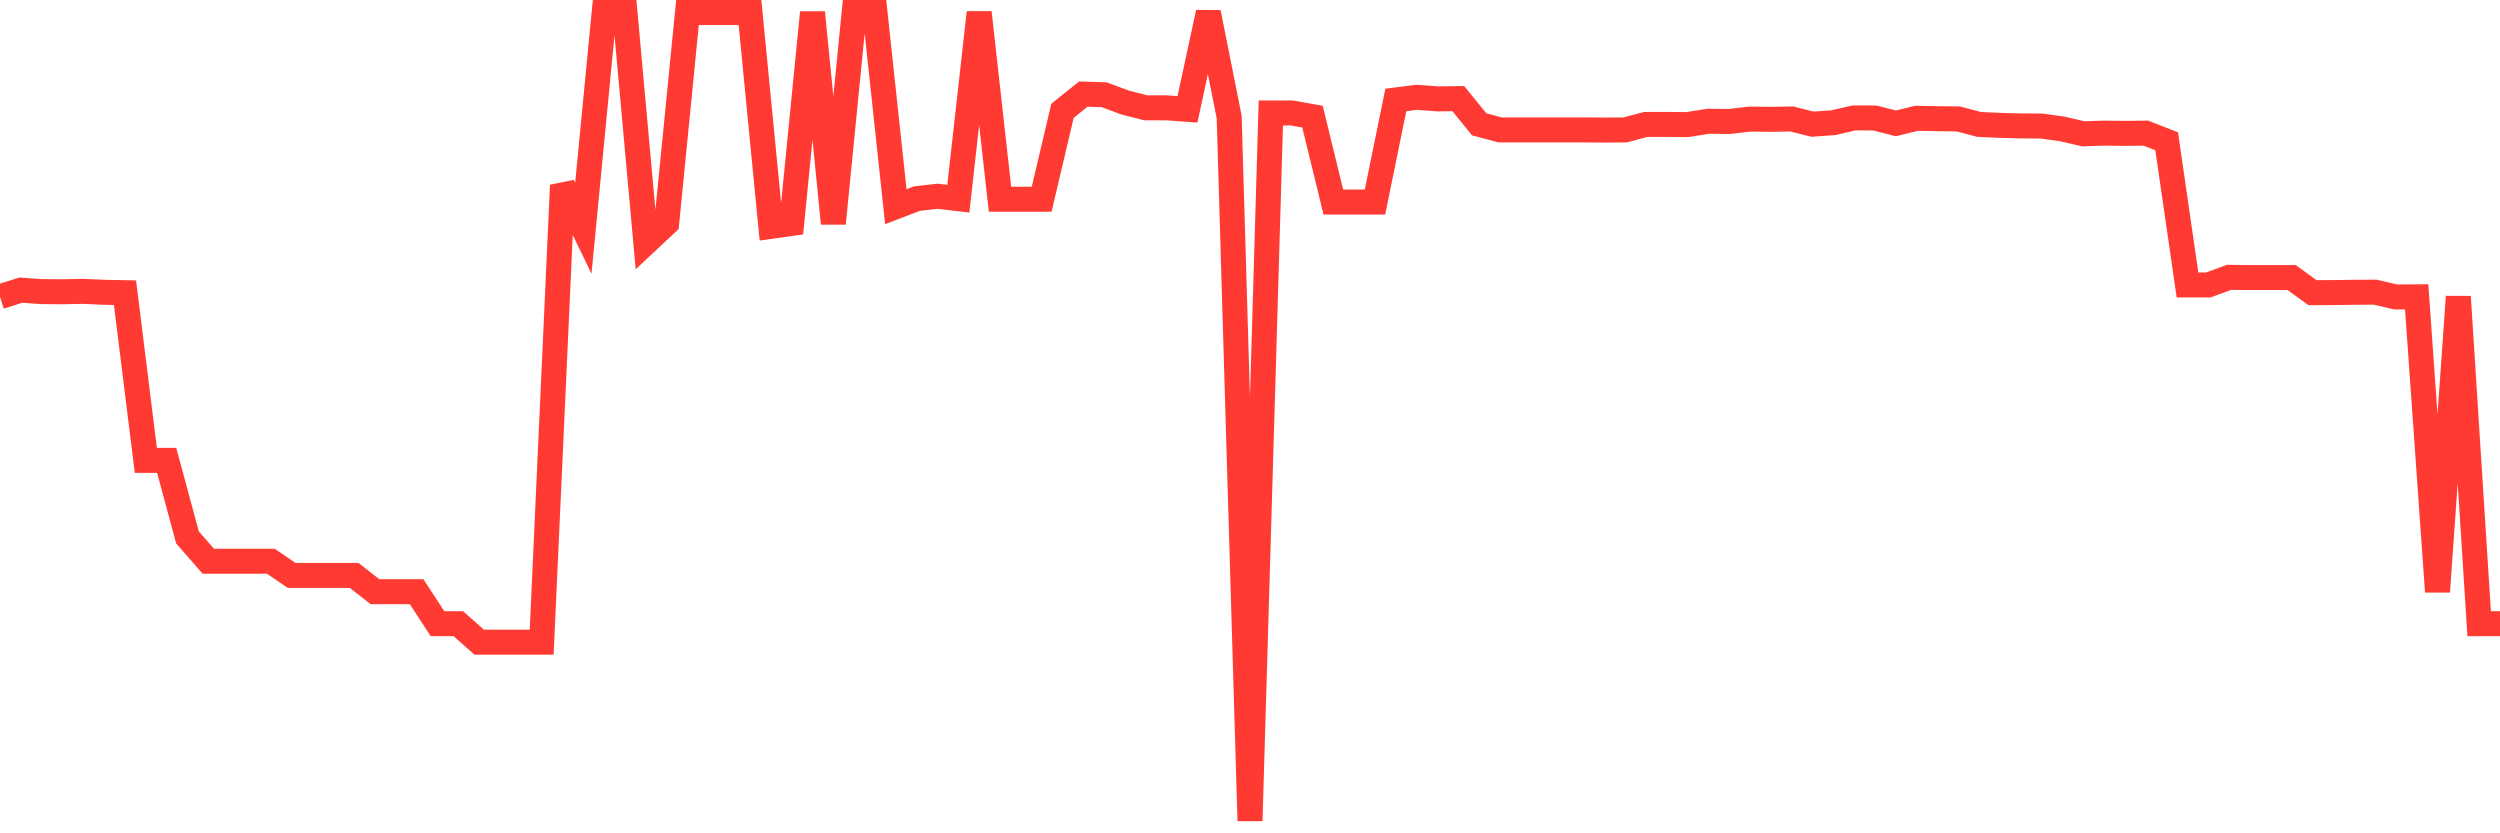 <svg
  xmlns="http://www.w3.org/2000/svg"
  xmlns:xlink="http://www.w3.org/1999/xlink"
  width="120"
  height="40"
  viewBox="0 0 120 40"
  preserveAspectRatio="none"
>
  <polyline
    points="0,14.242 1,13.927 2,13.998 3,14.004 4,13.985 5,14.03 6,14.049 7,22.099 8,22.099 9,25.797 10,26.94 11,26.94 12,26.94 13,26.94 14,27.62 15,27.62 16,27.62 17,27.62 18,28.403 19,28.403 20,28.403 21,29.938 22,29.938 23,30.823 24,30.823 25,30.823 26,30.823 27,8.894 28,10.955 29,0.6 30,0.6 31,11.648 32,10.711 33,0.6 34,0.6 35,0.6 36,0.6 37,10.865 38,10.724 39,0.6 40,10.724 41,0.6 42,0.6 43,9.921 44,9.536 45,9.421 46,9.536 47,0.6 48,9.562 49,9.562 50,9.562 51,5.318 52,4.516 53,4.548 54,4.92 55,5.177 56,5.177 57,5.248 58,0.6 59,5.614 60,39.4 61,5.421 62,5.421 63,5.601 64,9.697 65,9.697 66,9.697 67,4.798 68,4.67 69,4.747 70,4.734 71,5.967 72,6.236 73,6.236 74,6.236 75,6.236 76,6.236 77,6.243 78,6.236 79,5.973 80,5.973 81,5.98 82,5.819 83,5.832 84,5.716 85,5.729 86,5.71 87,5.96 88,5.89 89,5.659 90,5.665 91,5.922 92,5.678 93,5.697 94,5.71 95,5.973 96,6.018 97,6.044 98,6.05 99,6.191 100,6.423 101,6.39 102,6.403 103,6.39 104,6.782 105,13.677 106,13.677 107,13.311 108,13.324 109,13.324 110,13.324 111,14.049 112,14.043 113,14.03 114,14.023 115,14.254 116,14.248 117,28.403 118,14.242 119,29.938 120,29.938"
    fill="none"
    stroke="#ff3a33"
    stroke-width="1.2"
  >
  </polyline>
</svg>
